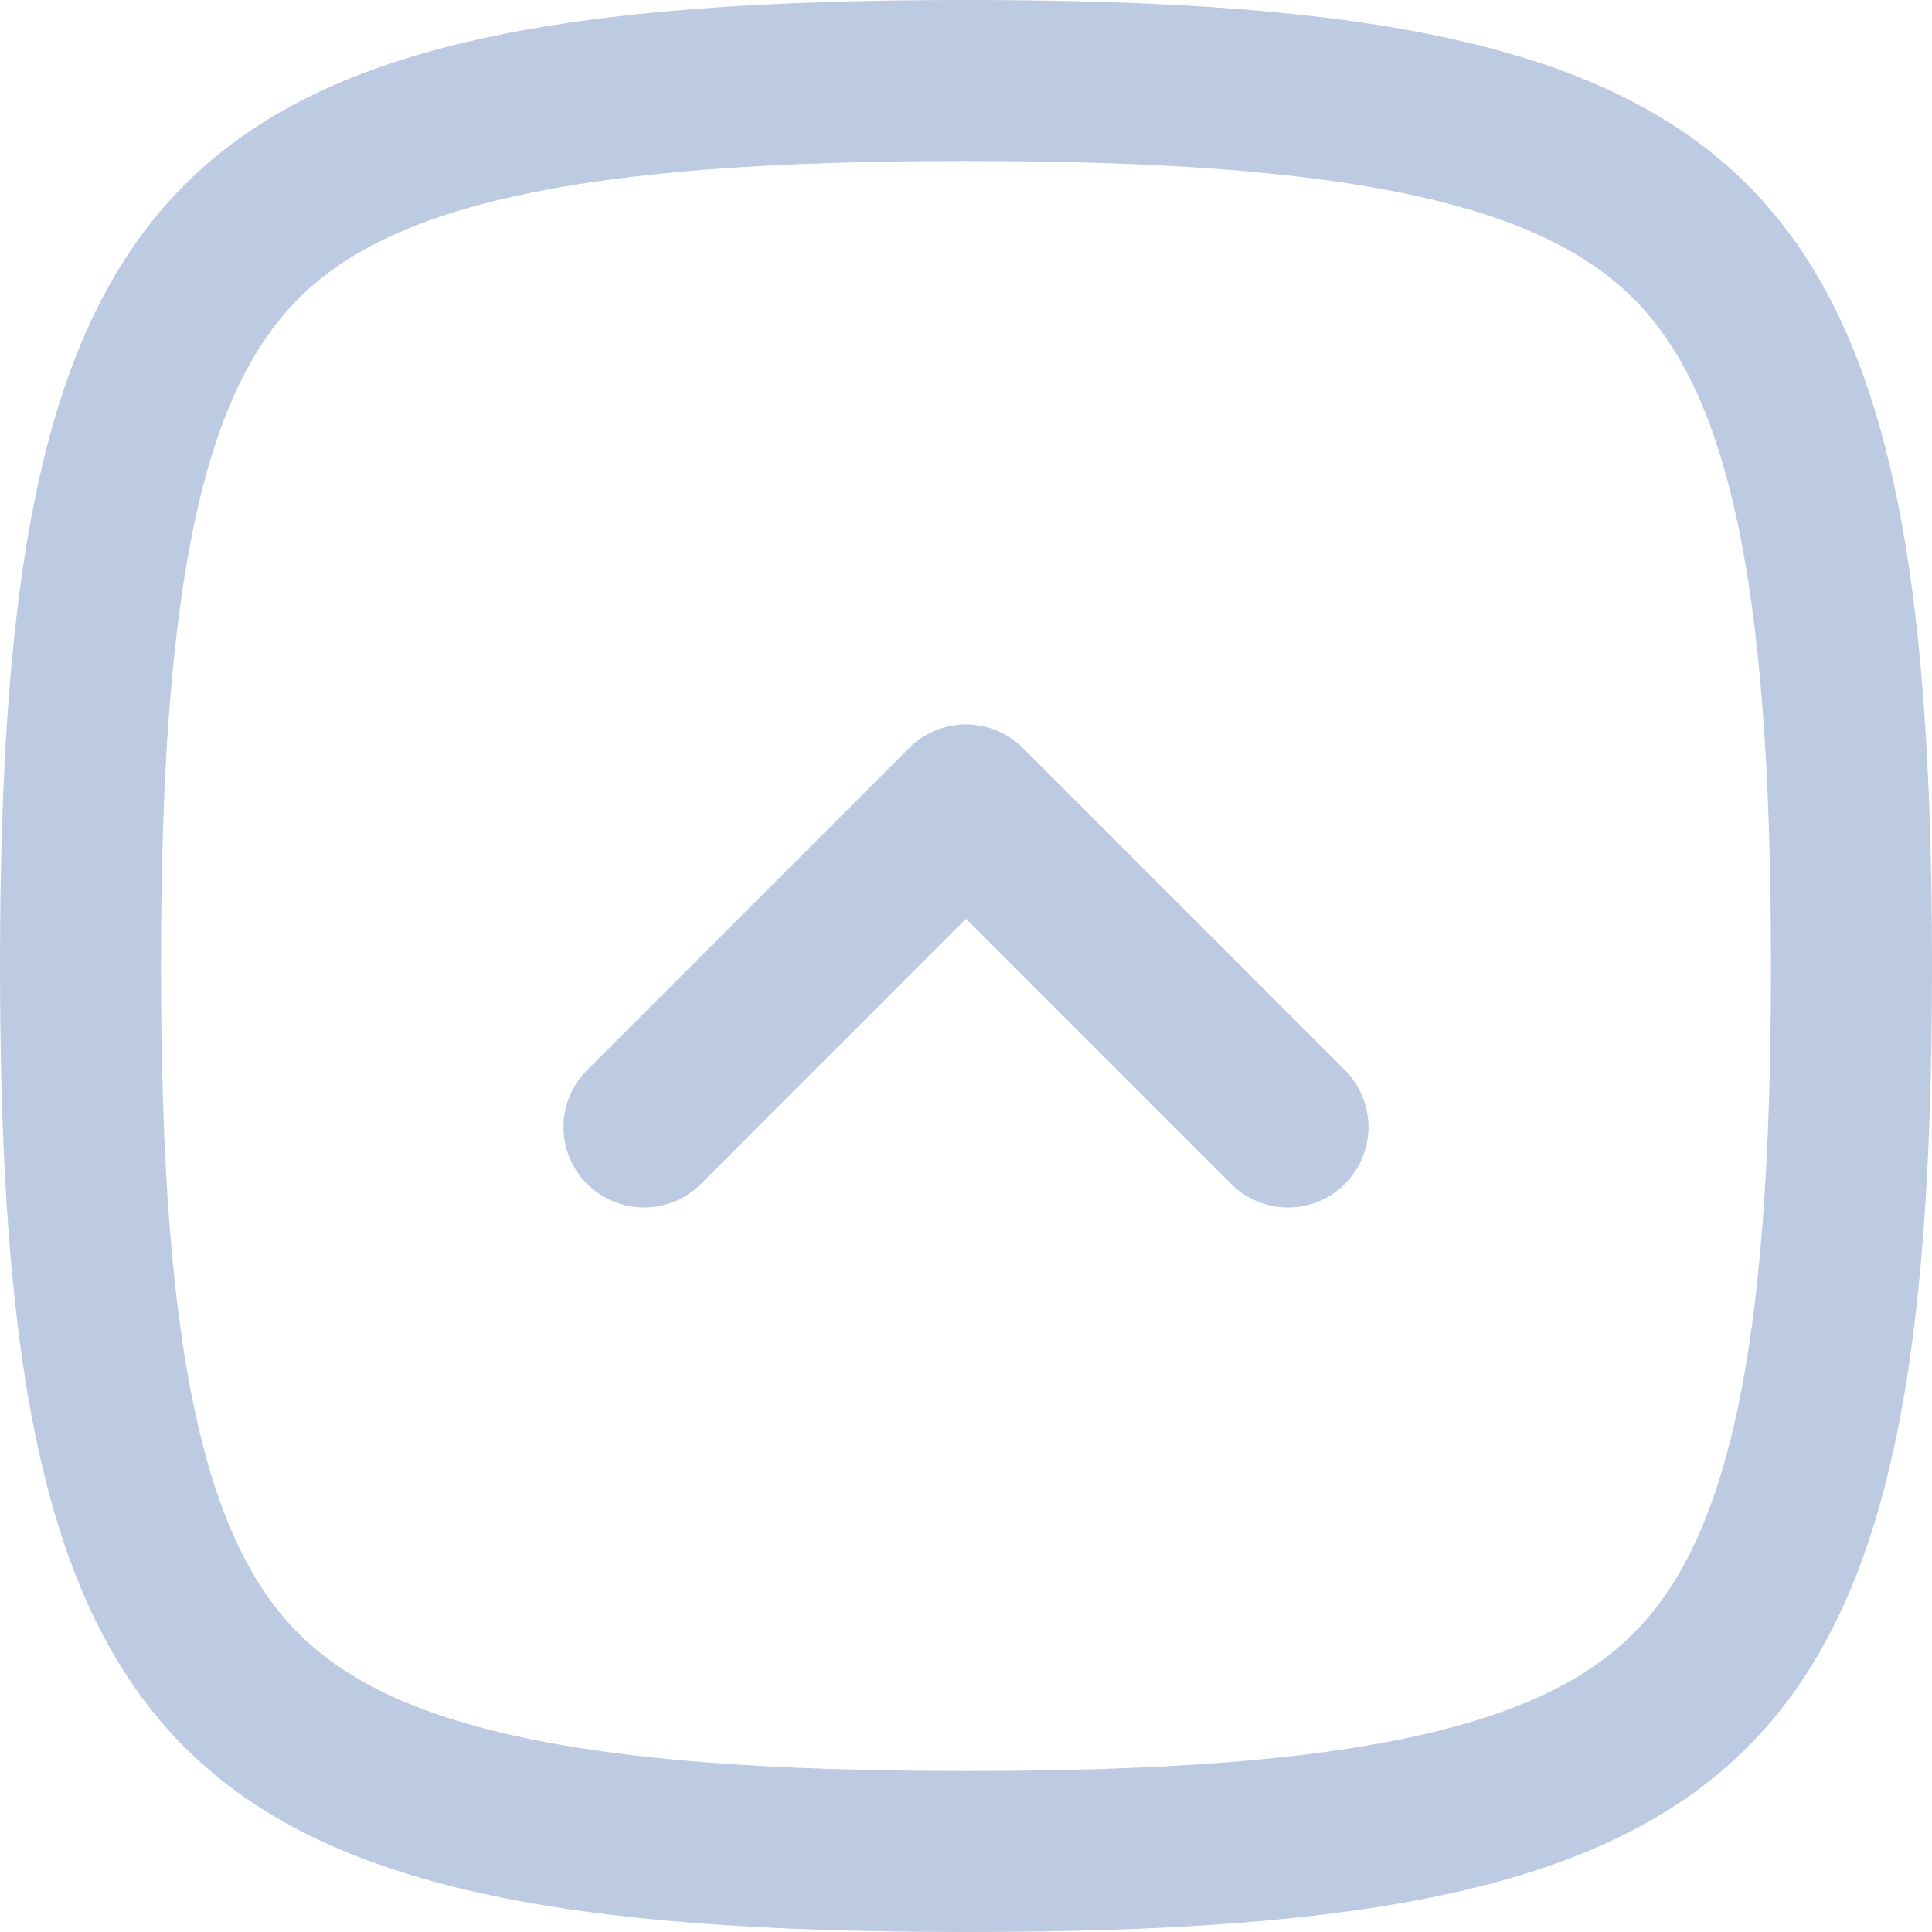 <svg fill="none" height="300" viewBox="0 0 24 24" width="300" xmlns="http://www.w3.org/2000/svg" version="1.1" xmlns:xlink="http://www.w3.org/1999/xlink" xmlns:svgjs="http://svgjs.dev/svgjs"><g width="100%" height="100%" transform="matrix(1,0,0,1,0,0)"><g fill="rgb(0,0,0)"><path clip-rule="evenodd" d="m0 12c0 9.882 2.118 12 12 12s12-2.118 12-12-2.118-12-12-12-12 2.118-12 12zm2 0c0 2.425.133 4.237.438 5.61.3 1.35.74 2.151 1.271 2.681.531.531 1.331.971 2.681 1.271 1.373.305 3.185.438 5.61.438 2.425 0 4.237-.133 5.61-.438 1.35-.3 2.151-.74 2.681-1.271.531-.531.971-1.331 1.271-2.681.305-1.373.438-3.185.438-5.61 0-2.425-.133-4.237-.438-5.61-.3-1.35-.74-2.151-1.271-2.681-.531-.531-1.331-.971-2.681-1.271-1.373-.305-3.185-.438-5.61-.438-2.425 0-4.237.133-5.61.438-1.35.3-2.151.74-2.681 1.271s-.971 1.331-1.271 2.681c-.305 1.373-.438 3.185-.438 5.61z" fill-rule="evenodd" fill="#bccae2" fill-opacity="1" data-original-color="#000000ff" stroke="none" stroke-opacity="1"/><path d="m12.707 9.293c-.391-.391-1.024-.391-1.414 0l-4 4c-.391.391-.391 1.024 0 1.414.391.391 1.024.391 1.414 0l3.293-3.293 3.293 3.293c.391.391 1.024.391 1.414 0s.391-1.024 0-1.414z" fill="#bccae2" fill-opacity="1" data-original-color="#000000ff" stroke="none" stroke-opacity="1"/></g></g></svg>